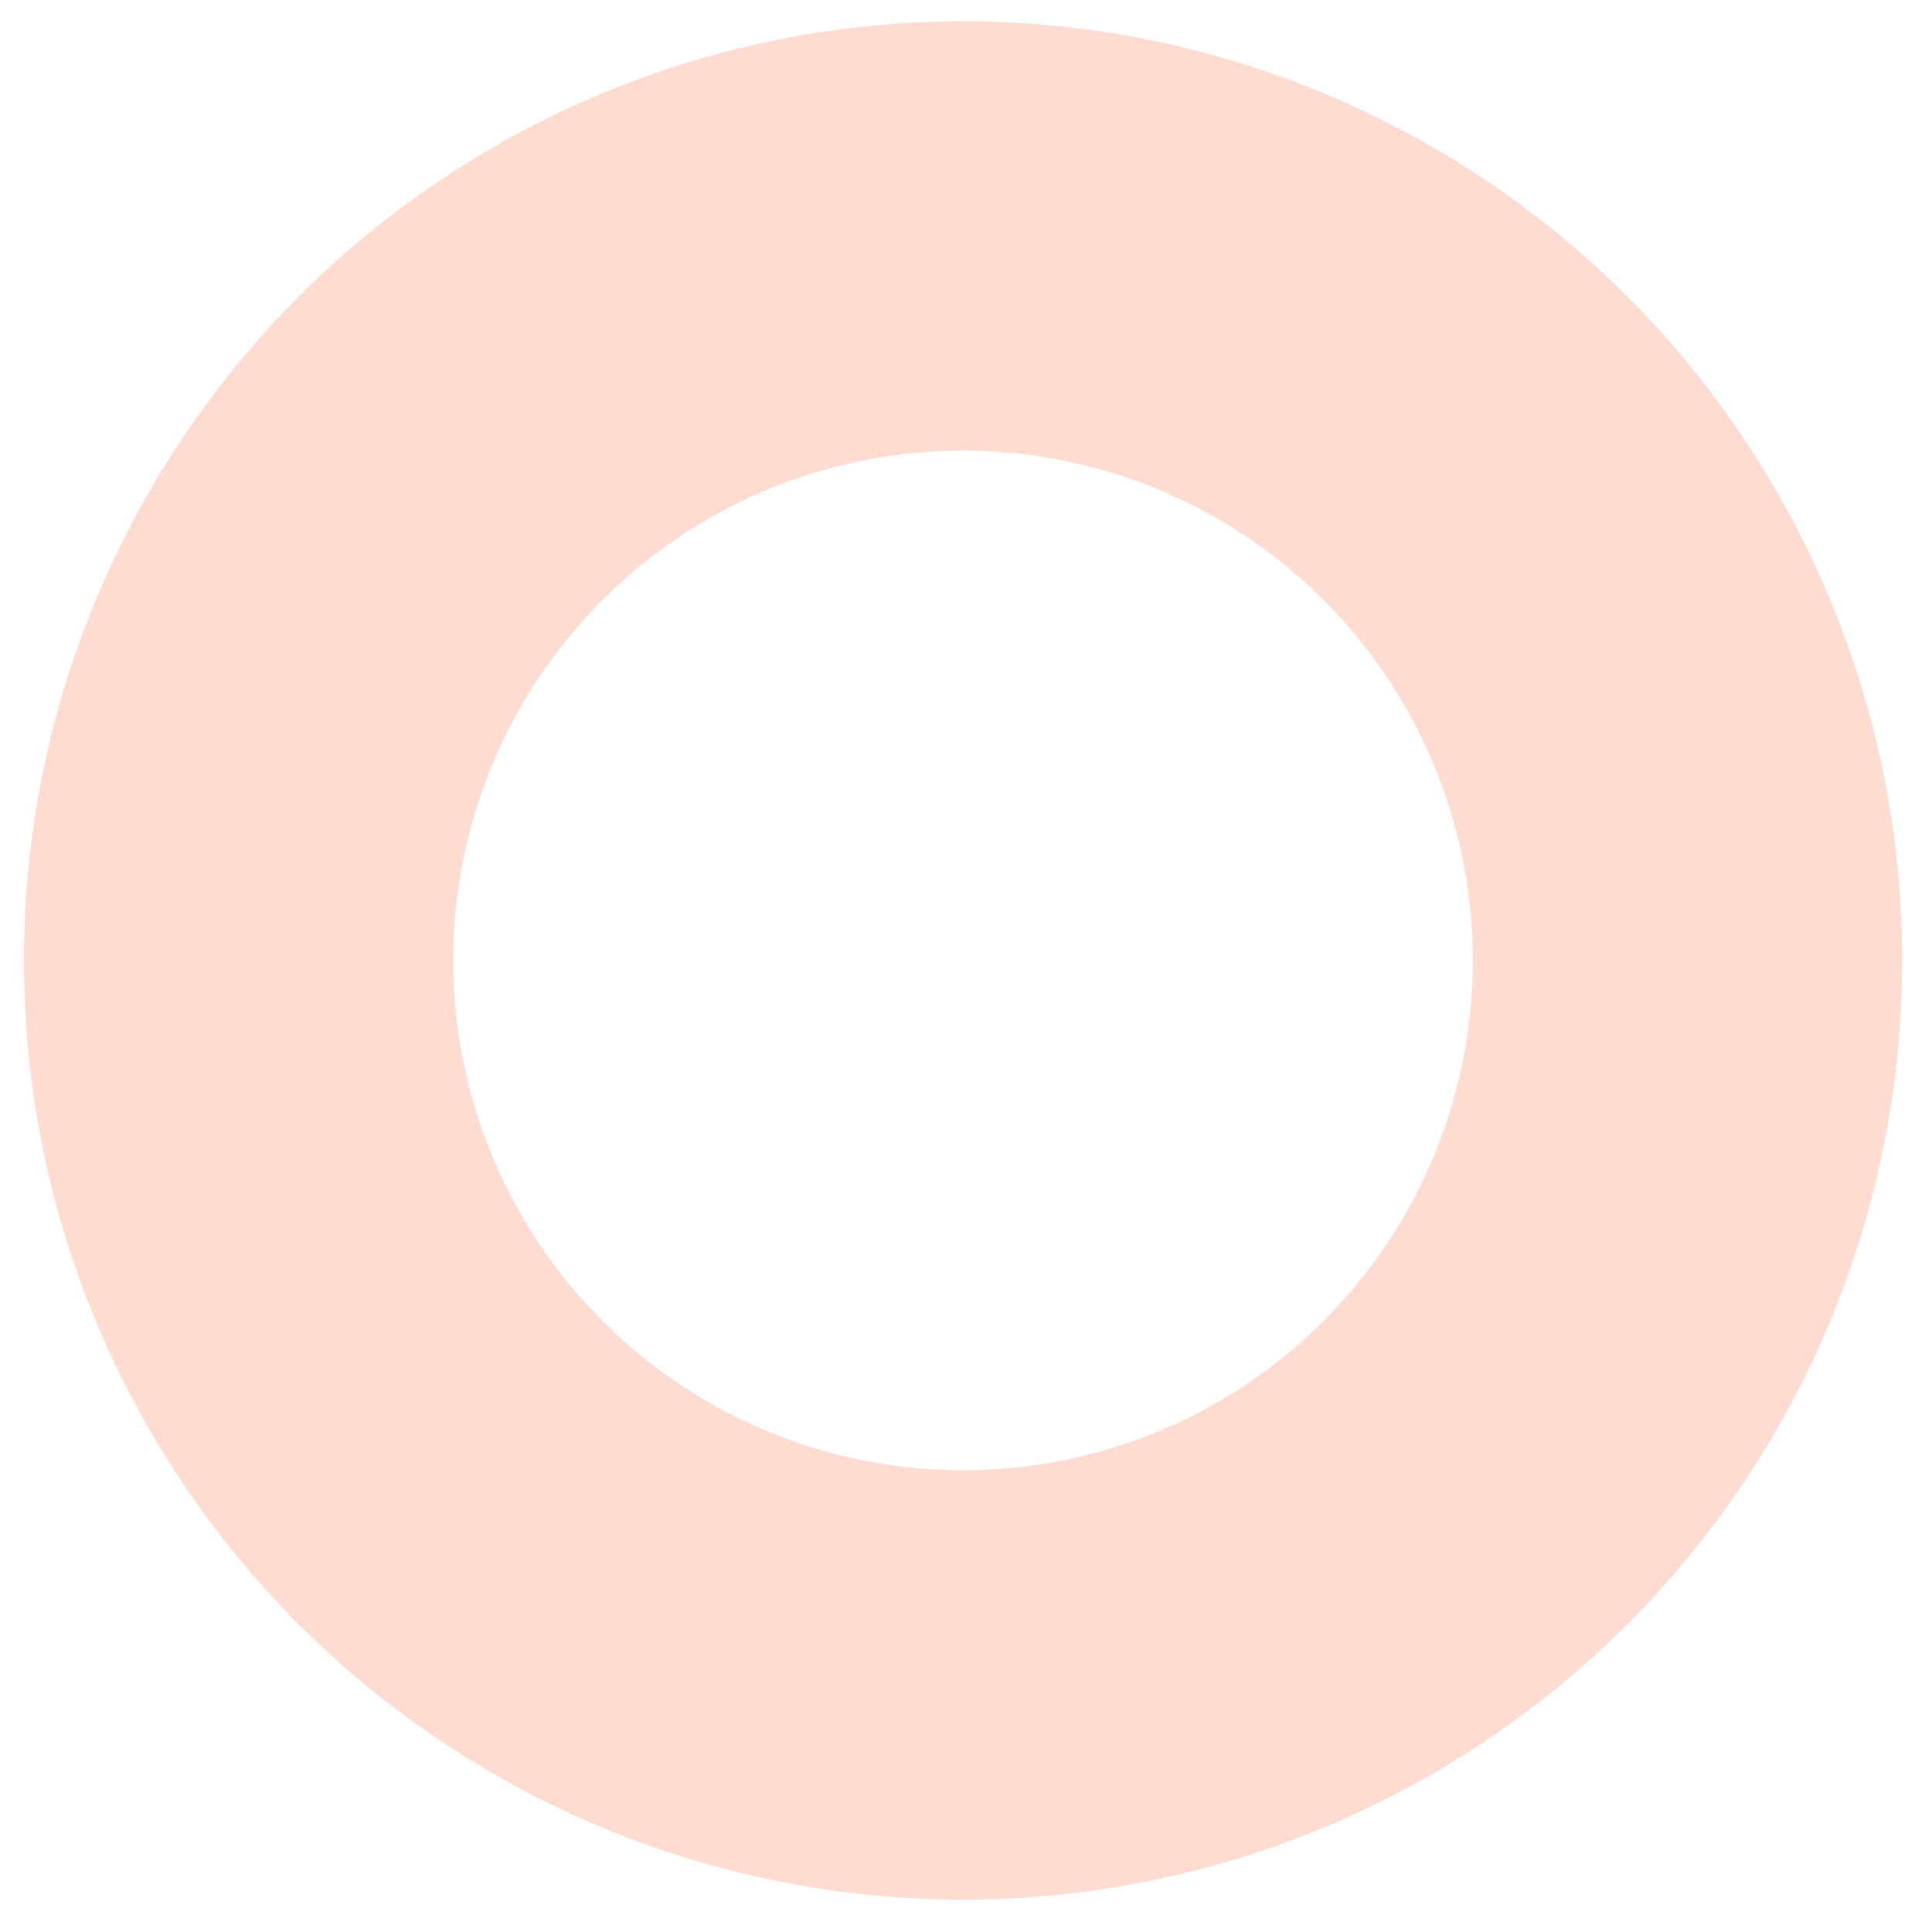 <?xml version="1.0" encoding="UTF-8" standalone="no"?> <!-- Created with Inkscape (http://www.inkscape.org/) --> <svg xmlns:inkscape="http://www.inkscape.org/namespaces/inkscape" xmlns:sodipodi="http://sodipodi.sourceforge.net/DTD/sodipodi-0.dtd" xmlns:xlink="http://www.w3.org/1999/xlink" xmlns="http://www.w3.org/2000/svg" xmlns:svg="http://www.w3.org/2000/svg" width="180" height="180" viewBox="0 0 180 180" id="svg5" inkscape:version="1.2.1 (9c6d41e, 2022-07-14)" sodipodi:docname="кружок.svg"> <defs id="defs2"> <linearGradient id="linearGradient1576" inkscape:swatch="solid"> <stop style="stop-color:#ffdcd1;stop-opacity:1;" offset="0" id="stop1574"></stop> </linearGradient> <linearGradient inkscape:collect="always" xlink:href="#linearGradient1576" id="linearGradient1578" x1="1.525" y1="90" x2="179.237" y2="90" gradientUnits="userSpaceOnUse"></linearGradient> </defs> <g inkscape:label="Слой 1" inkscape:groupmode="layer" id="layer1"> <circle style="opacity:1;fill:#ffffff;fill-opacity:0;fill-rule:evenodd;stroke:url(#linearGradient1578);stroke-width:40;stroke-dasharray:none" id="path792" cx="89.726" cy="89.483" r="67.5"></circle> </g> </svg> 